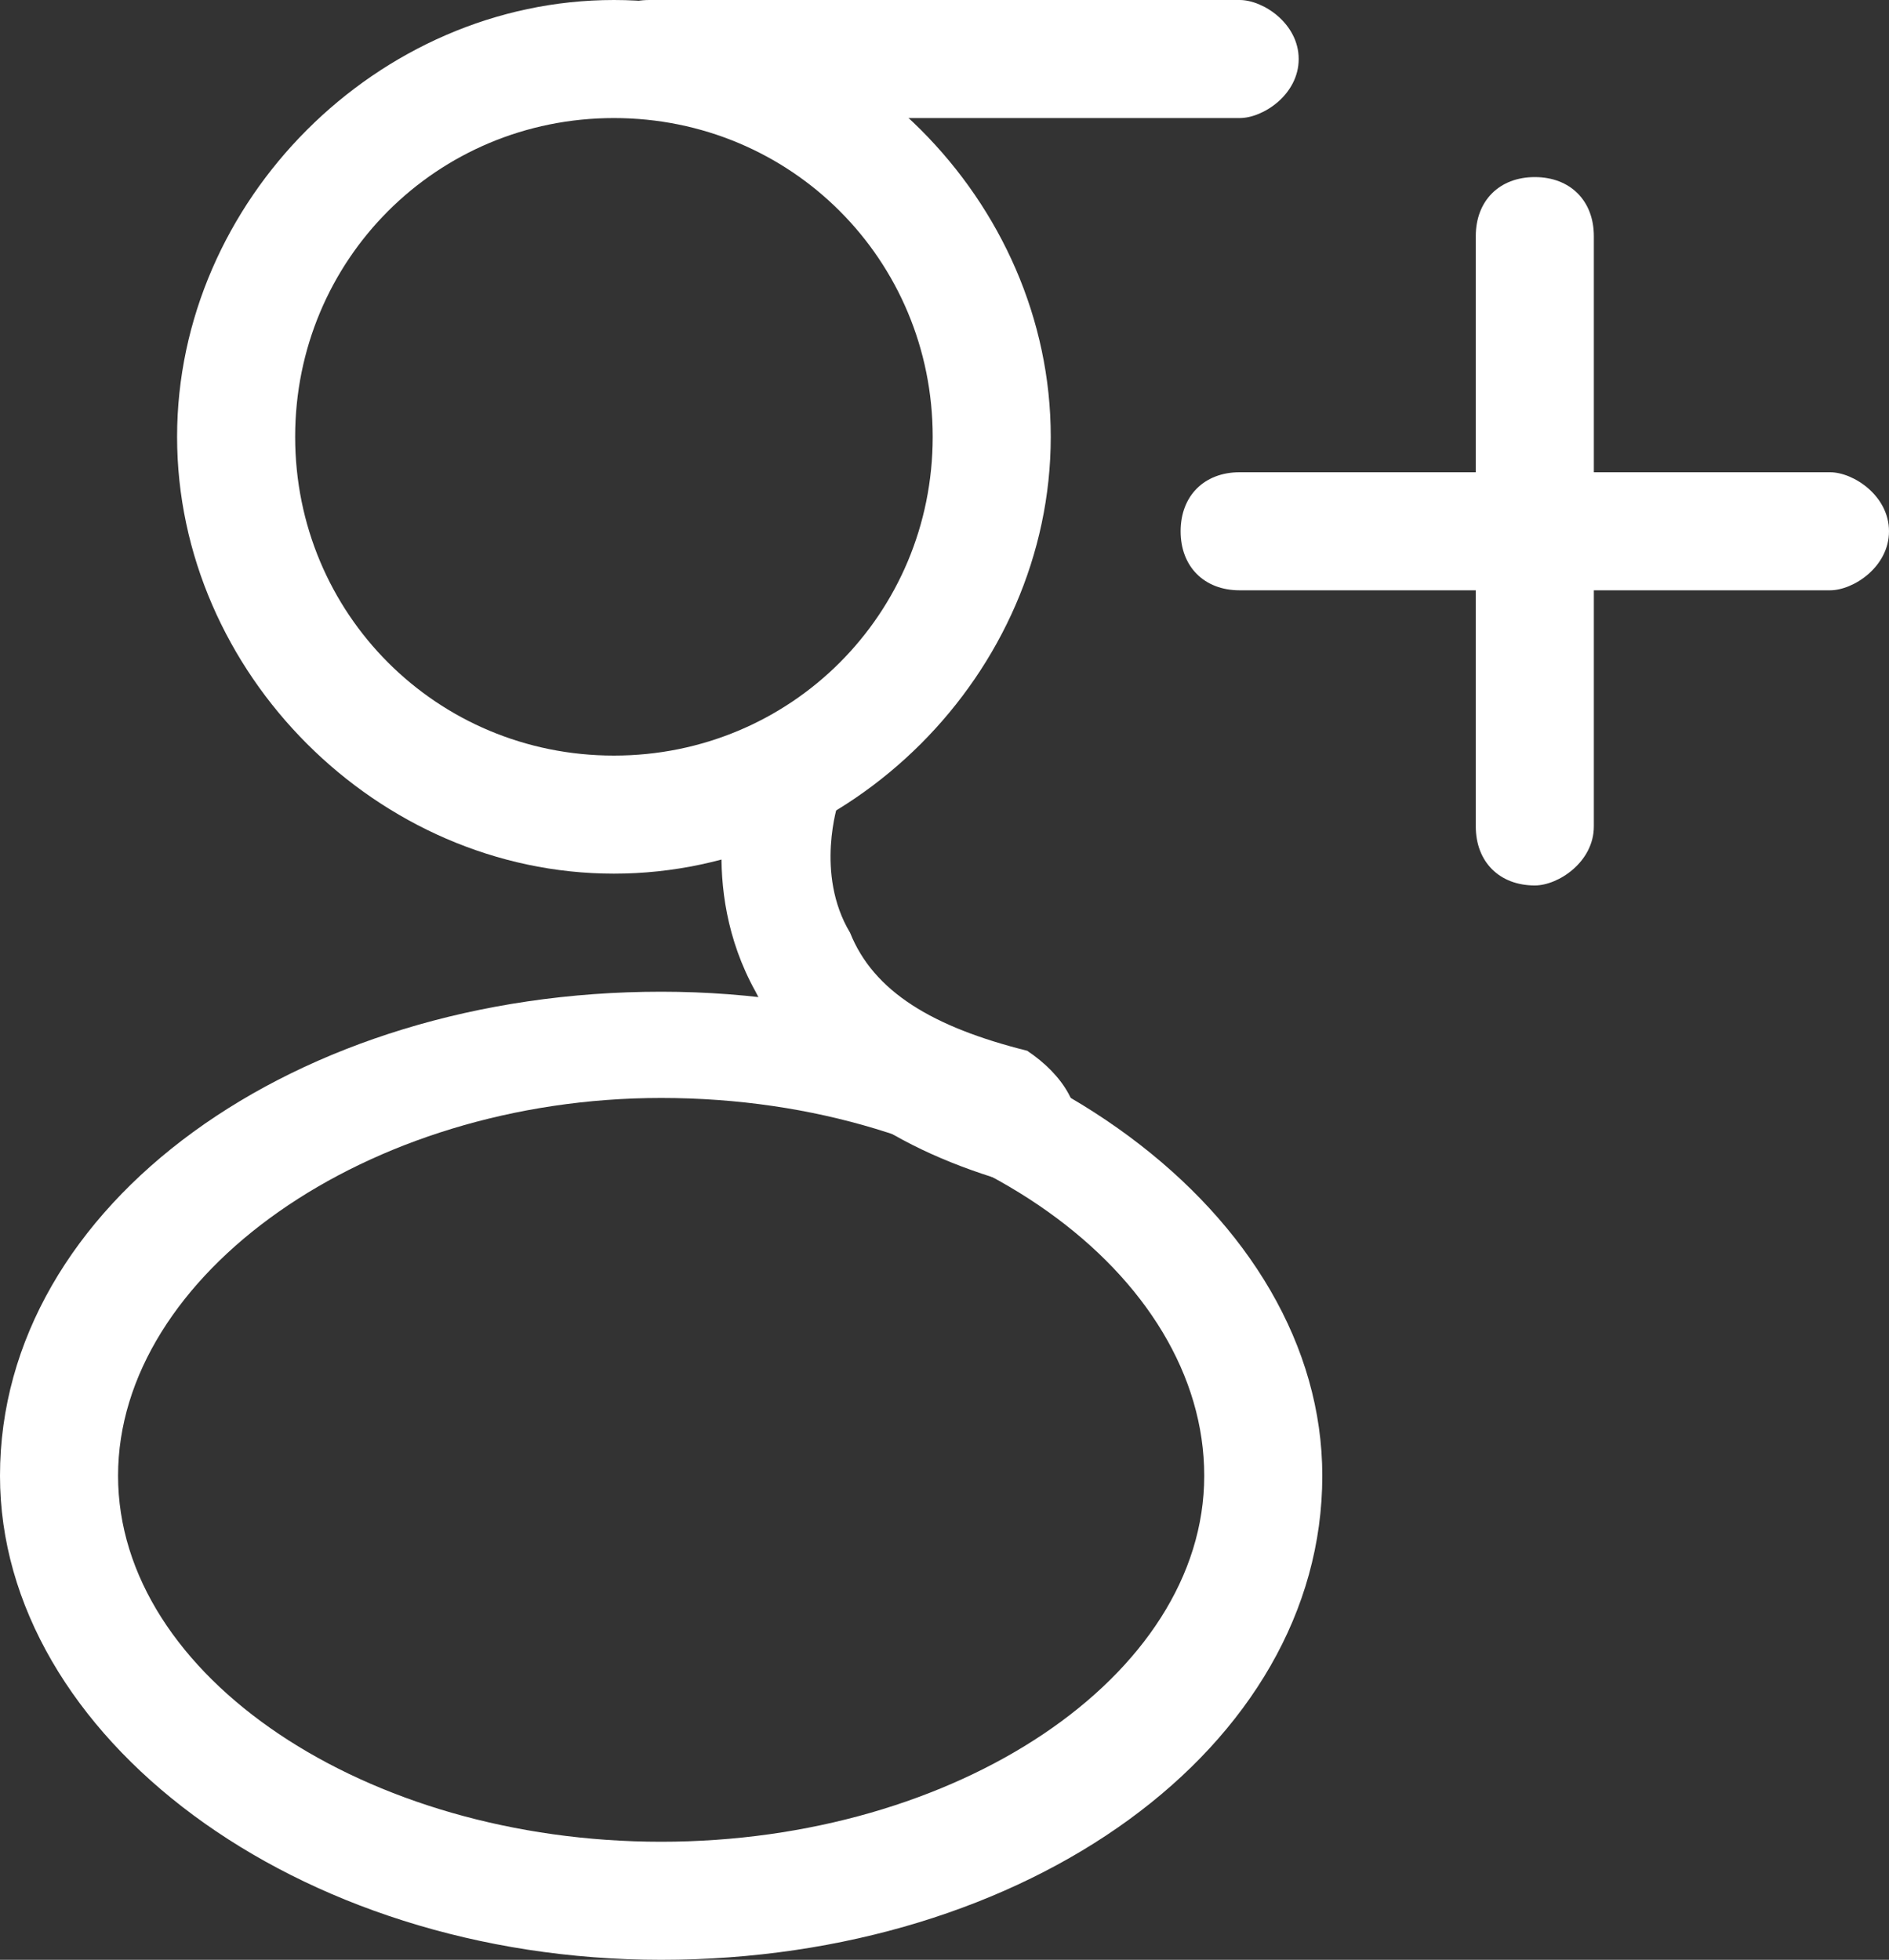 <?xml version="1.0" encoding="utf-8"?>
<!-- Generator: Adobe Illustrator 19.0.0, SVG Export Plug-In . SVG Version: 6.00 Build 0)  -->
<svg version="1.1" id="Layer_1" xmlns="http://www.w3.org/2000/svg" xmlns:xlink="http://www.w3.org/1999/xlink" x="0px" y="0px"
	 viewBox="0 0 16 16.6" style="enable-background:new 0 0 16 16.6;" xml:space="preserve">
<rect x="0" y="0" width="16" height="16.6" fill="#333333" stroke="none"/>
<style type="text/css">
	.st0{fill:#fff;}
</style>
<g>
	<path class="st0" d="M5.6,16.6c-3.1,0-5.6-1.9-5.6-4.1c0-2.3,2.5-4.1,5.6-4.1c3.1,0,5.6,1.9,5.6,4.1C11.2,14.8,8.7,16.6,5.6,16.6z
		 M5.6,9.3C3.1,9.3,1,10.8,1,12.5c0,1.7,2.1,3.1,4.6,3.1c2.5,0,4.6-1.4,4.6-3.1C10.2,10.8,8.2,9.3,5.6,9.3z"/>
</g>
<g>
	<path class="st0" d="M8.6,10c0,0-0.1,0-0.1,0c-1-0.3-1.7-0.8-2.1-1.6C5.9,7.5,6.2,6.6,6.2,6.5c0.1-0.3,0.4-0.4,0.6-0.3
		c0.3,0.1,0.4,0.4,0.3,0.6c0,0-0.2,0.6,0.1,1.1c0.2,0.5,0.7,0.8,1.5,1C9,9.1,9.2,9.4,9.1,9.7C9,9.9,8.8,10,8.6,10z"/>
</g>
<g>
	<path class="st0" d="M10.5,1h-5C5.2,1,5,0.8,5,0.5S5.2,0,5.5,0h5C10.7,0,11,0.2,11,0.5S10.7,1,10.5,1z"/>
</g>
<g>
	<path class="st0" d="M13,7.5c-0.3,0-0.5-0.2-0.5-0.5V2c0-0.3,0.2-0.5,0.5-0.5s0.5,0.2,0.5,0.5v5C13.5,7.3,13.2,7.5,13,7.5z"/>
</g>
<g>
	<path class="st0" d="M15.5,5h-5C10.2,5,10,4.8,10,4.5S10.2,4,10.5,4h5C15.7,4,16,4.2,16,4.5S15.7,5,15.5,5z"/>
</g>
<g>
	<path class="st0" d="M5.2,7.4c-2,0-3.7-1.7-3.7-3.7c0-2,1.7-3.7,3.7-3.7s3.7,1.7,3.7,3.7C8.9,5.7,7.2,7.4,5.2,7.4z M5.2,1
		C3.7,1,2.5,2.2,2.5,3.7c0,1.5,1.2,2.7,2.7,2.7c1.5,0,2.7-1.2,2.7-2.7C7.9,2.2,6.7,1,5.2,1z"/>
</g>
</svg>
